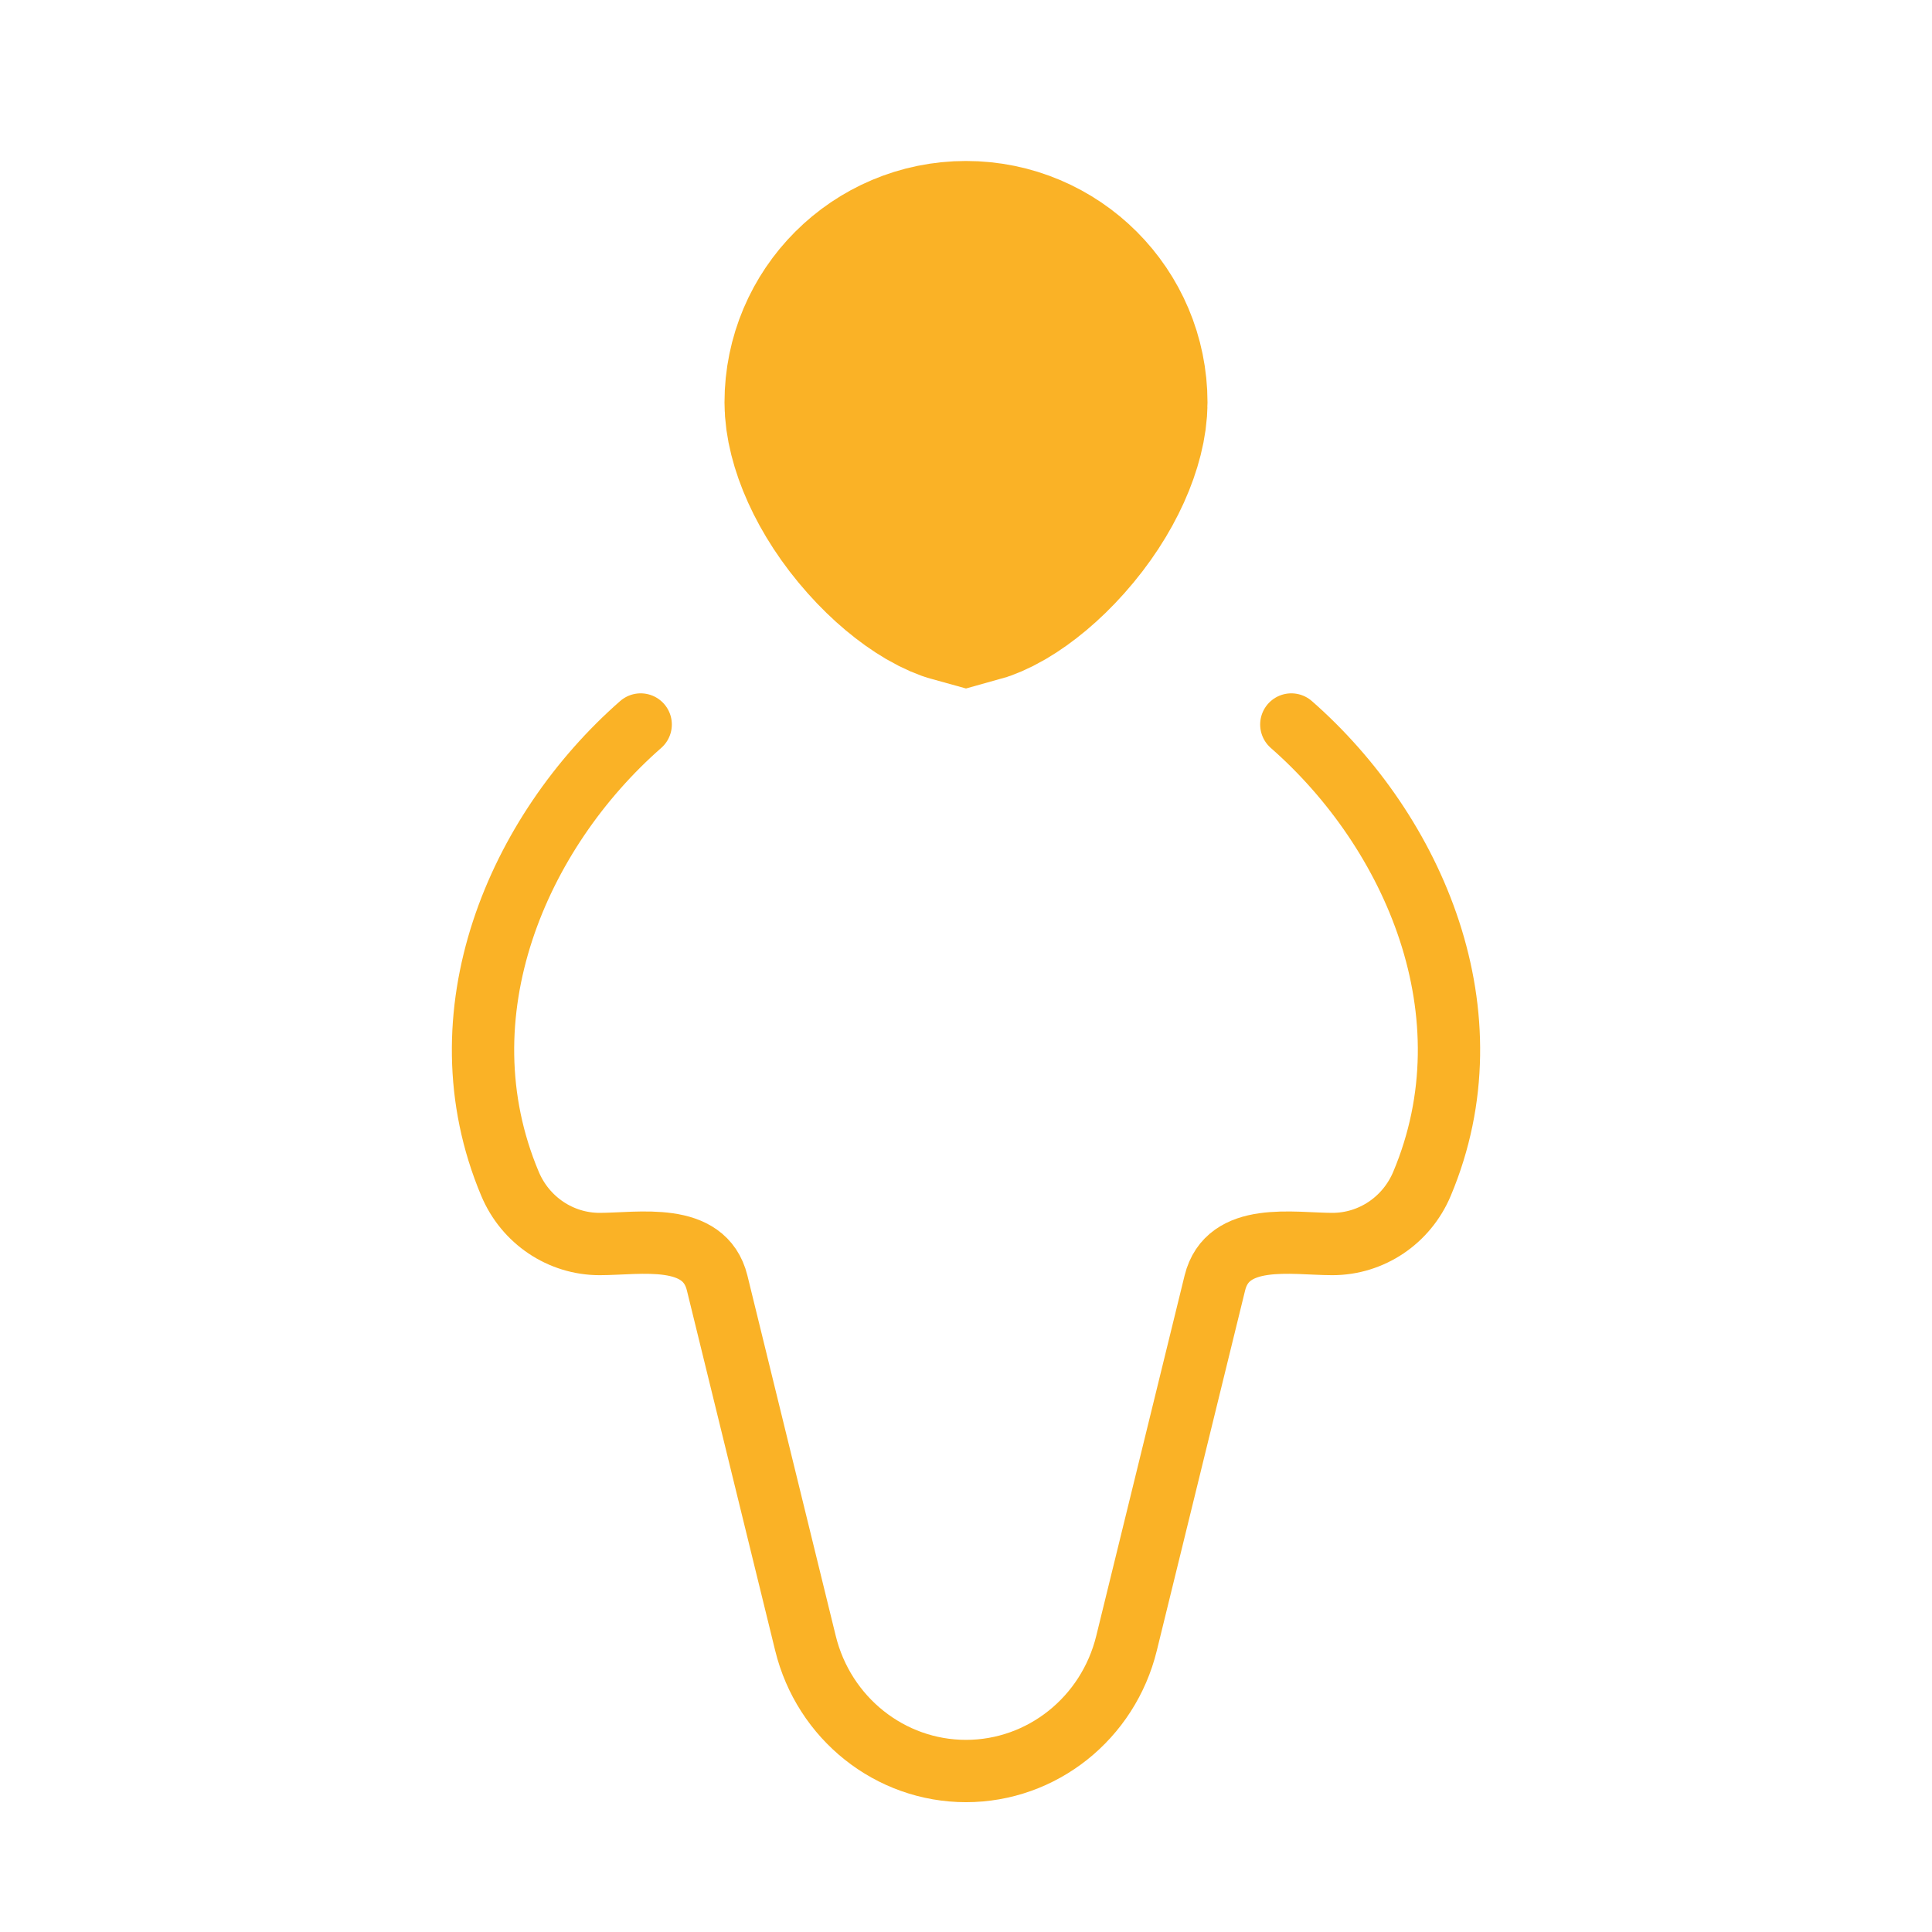 <svg width="31" height="31" viewBox="0 0 31 31" fill="none" xmlns="http://www.w3.org/2000/svg">
<path d="M17.375 6.458C17.375 6.874 17.116 7.551 16.545 8.191C16.28 8.489 16.005 8.711 15.772 8.848C15.63 8.93 15.54 8.962 15.5 8.973C15.46 8.962 15.37 8.93 15.228 8.848C14.995 8.711 14.72 8.489 14.455 8.191C13.884 7.551 13.625 6.874 13.625 6.458C13.625 5.423 14.464 4.583 15.5 4.583C16.536 4.583 17.375 5.423 17.375 6.458Z" stroke="#FAB226" stroke-width="4"/>
<path d="M20.72 11.625C22.688 13.35 23.962 16.271 22.817 18.994C22.571 19.581 22.005 19.961 21.379 19.961C20.742 19.961 19.697 19.757 19.493 20.586L18.076 26.366C17.781 27.571 16.718 28.417 15.5 28.417C14.282 28.417 13.219 27.571 12.924 26.366L11.507 20.586C11.303 19.757 10.258 19.961 9.621 19.961C8.995 19.961 8.429 19.581 8.183 18.994C7.038 16.271 8.313 13.35 10.28 11.625" stroke="#FAB226" stroke-linecap="round"/>
</svg>

